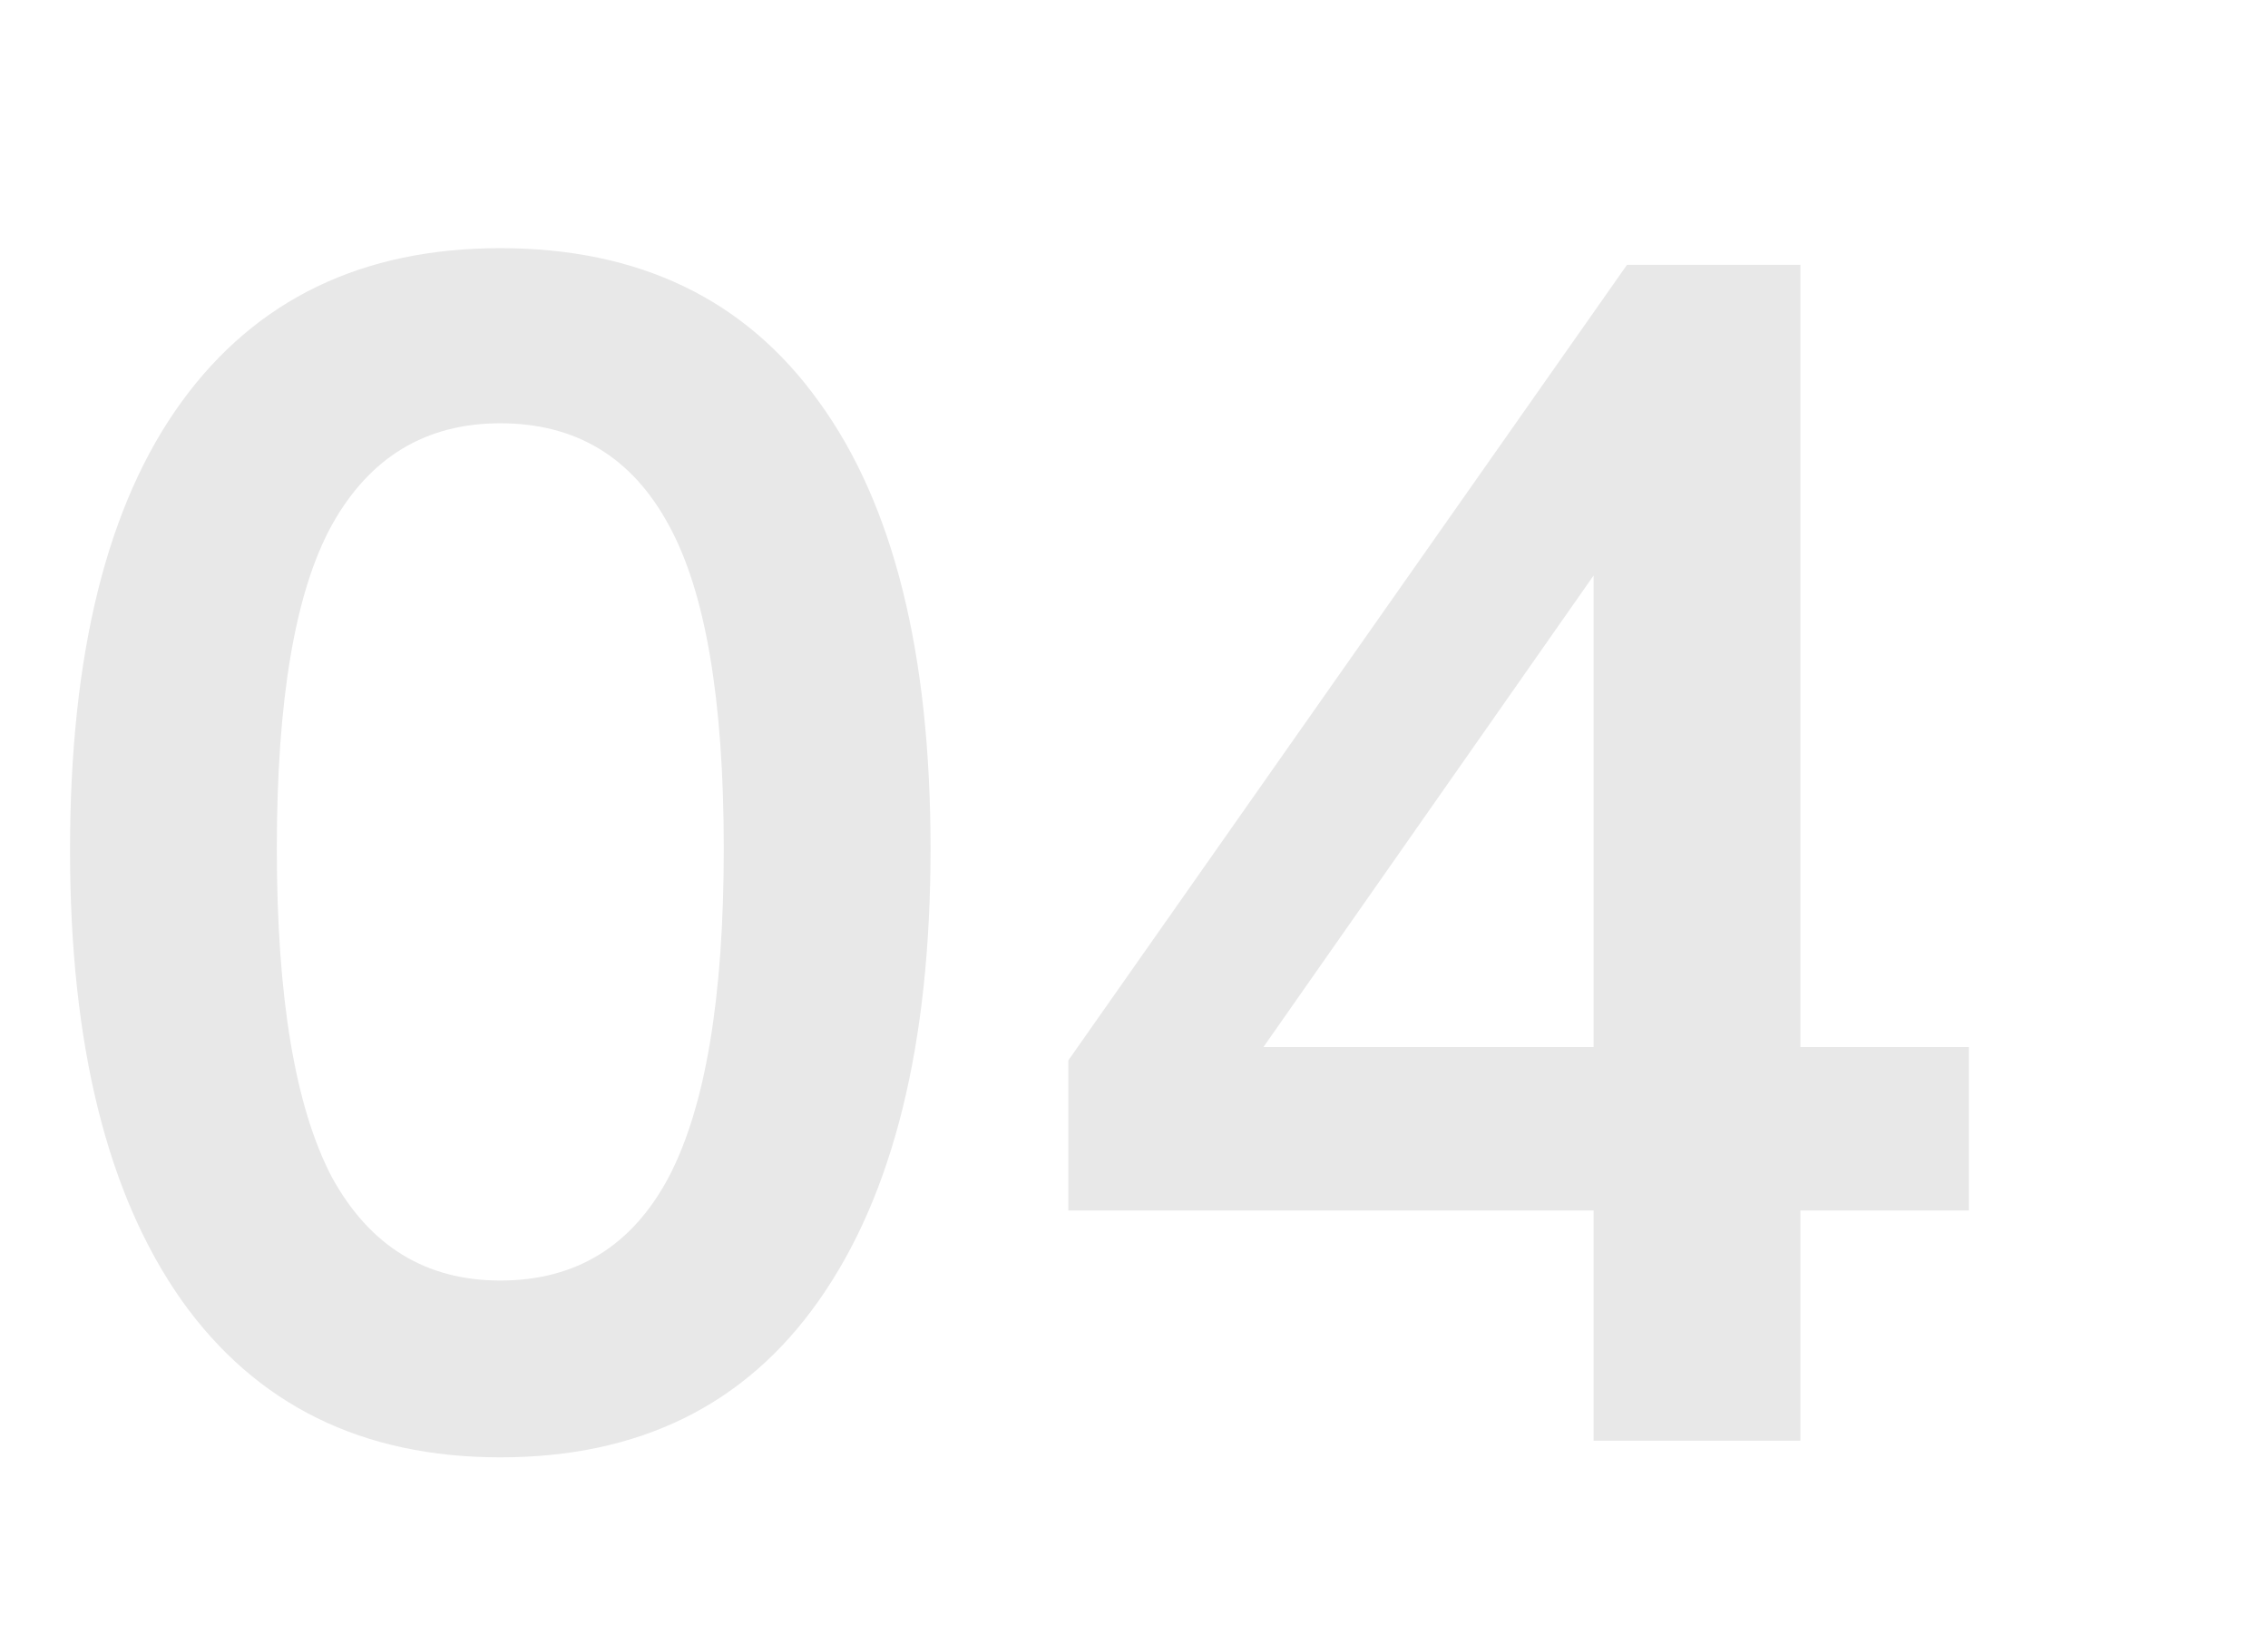 <svg xmlns="http://www.w3.org/2000/svg" width="74" height="53" viewBox="0 0 74 53" fill="none"><path d="M16.323 47.544C11.825 47.544 8.361 45.839 5.931 42.429C3.5 38.983 2.285 34.086 2.285 27.738C2.285 21.318 3.5 16.439 5.931 13.101C8.361 9.764 11.825 8.096 16.323 8.096C20.858 8.096 24.322 9.764 26.716 13.101C29.147 16.439 30.362 21.299 30.362 27.684C30.362 34.068 29.147 38.983 26.716 42.429C24.322 45.839 20.858 47.544 16.323 47.544ZM16.323 41.776C18.79 41.776 20.622 40.652 21.819 38.403C23.016 36.118 23.615 32.545 23.615 27.684C23.615 22.823 23.016 19.304 21.819 17.128C20.622 14.915 18.79 13.809 16.323 13.809C13.893 13.809 12.061 14.915 10.828 17.128C9.631 19.304 9.032 22.823 9.032 27.684C9.032 32.545 9.631 36.118 10.828 38.403C12.061 40.652 13.893 41.776 16.323 41.776ZM51.996 47V39.491H34.857V34.594L53.085 8.64H58.743V34.159H64.239V39.491H58.743V47H51.996ZM51.996 34.159V16.91H53.302L40.08 35.791V34.159H51.996Z" fill="#E8E8E8"></path></svg>